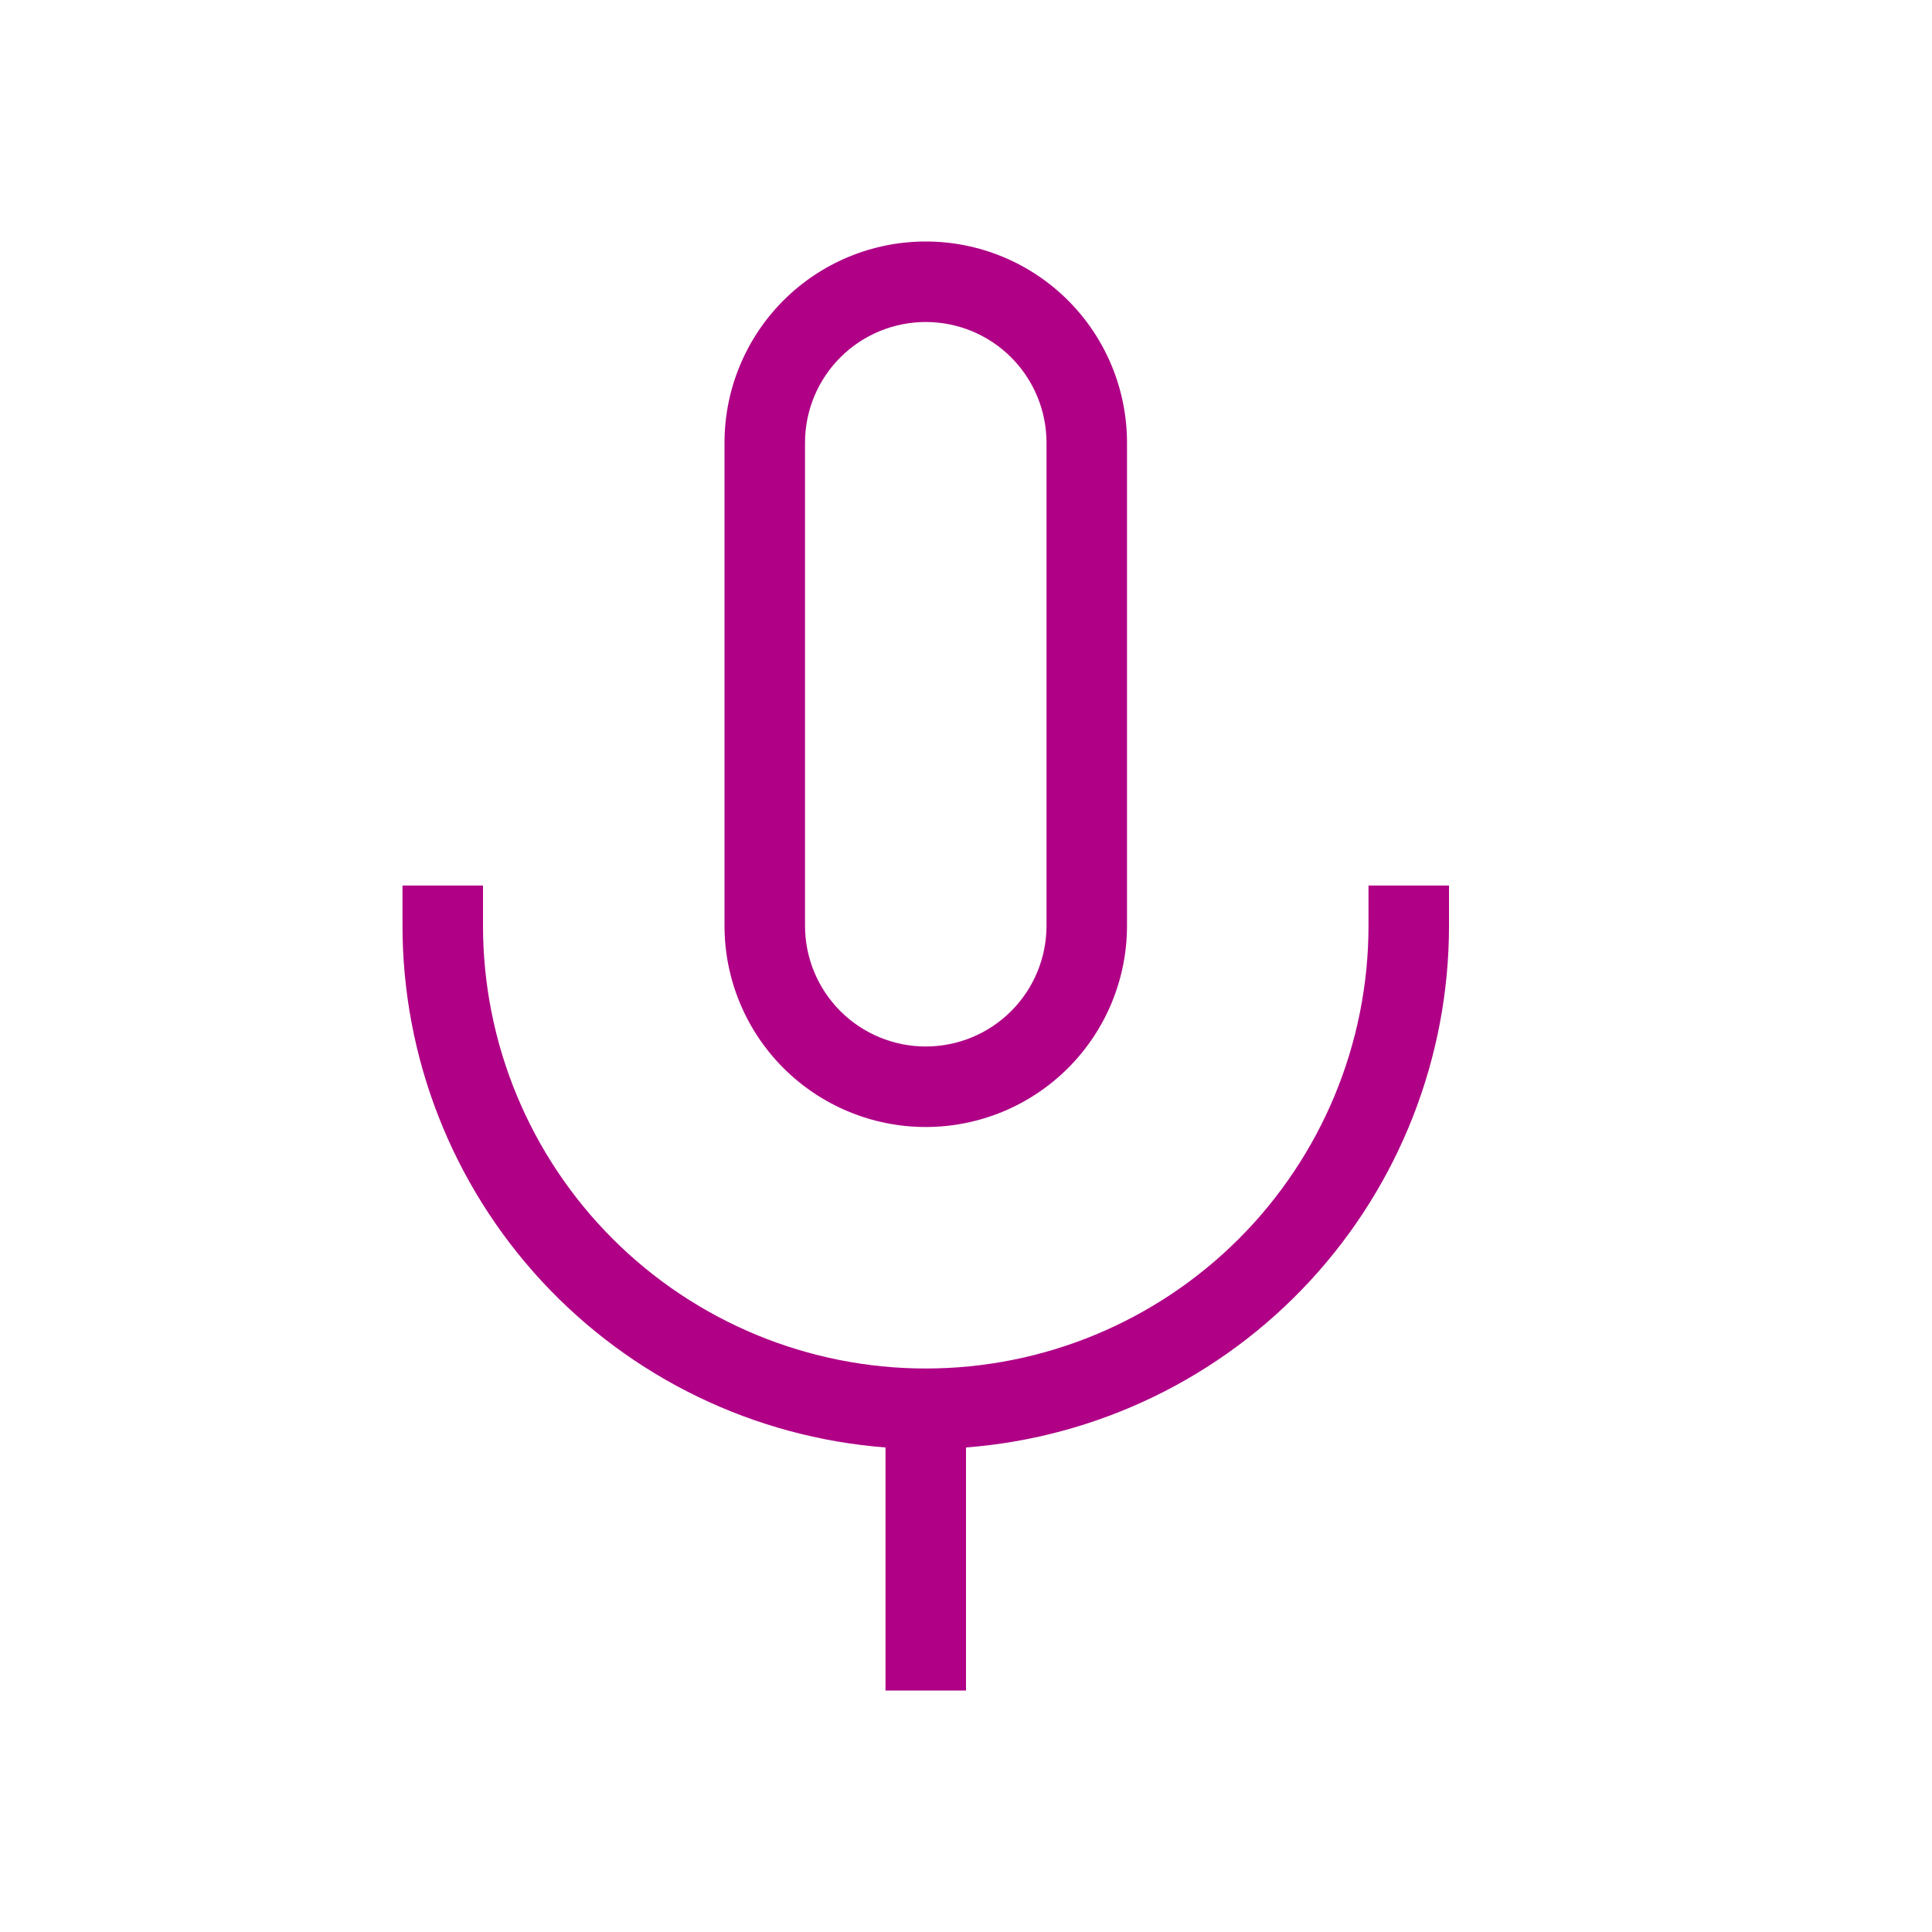 <?xml version="1.0" encoding="UTF-8"?> <svg xmlns="http://www.w3.org/2000/svg" width="500" height="500" viewBox="0 0 500 500" fill="none"> <path d="M229.168 437.5V374.604C195.157 371.98 163.389 356.616 140.214 331.584C117.04 306.552 104.167 273.696 104.168 239.583V229.167H125.001V239.583C125.001 269.973 137.073 299.117 158.562 320.606C180.051 342.095 209.195 354.167 239.585 354.167C269.974 354.167 299.119 342.095 320.607 320.606C342.096 299.117 354.168 269.973 354.168 239.583V229.167H375.001V239.583C375.003 273.696 362.13 306.552 338.955 331.584C315.781 356.616 284.013 371.98 250.001 374.604V437.5H229.168ZM239.585 62.5C253.398 62.5 266.646 67.987 276.413 77.755C286.181 87.522 291.668 100.77 291.668 114.583V239.583C291.668 253.397 286.181 266.644 276.413 276.412C266.646 286.179 253.398 291.667 239.585 291.667C225.771 291.667 212.524 286.179 202.756 276.412C192.989 266.644 187.501 253.397 187.501 239.583V114.583C187.501 100.77 192.989 87.522 202.756 77.755C212.524 67.987 225.771 62.5 239.585 62.5V62.5ZM239.585 83.333C231.297 83.333 223.348 86.626 217.488 92.486C211.627 98.347 208.335 106.295 208.335 114.583V239.583C208.335 247.871 211.627 255.82 217.488 261.68C223.348 267.541 231.297 270.833 239.585 270.833C247.873 270.833 255.821 267.541 261.682 261.68C267.542 255.82 270.835 247.871 270.835 239.583V114.583C270.835 106.295 267.542 98.347 261.682 92.486C255.821 86.626 247.873 83.333 239.585 83.333Z" fill="#AF0086"></path> </svg> 